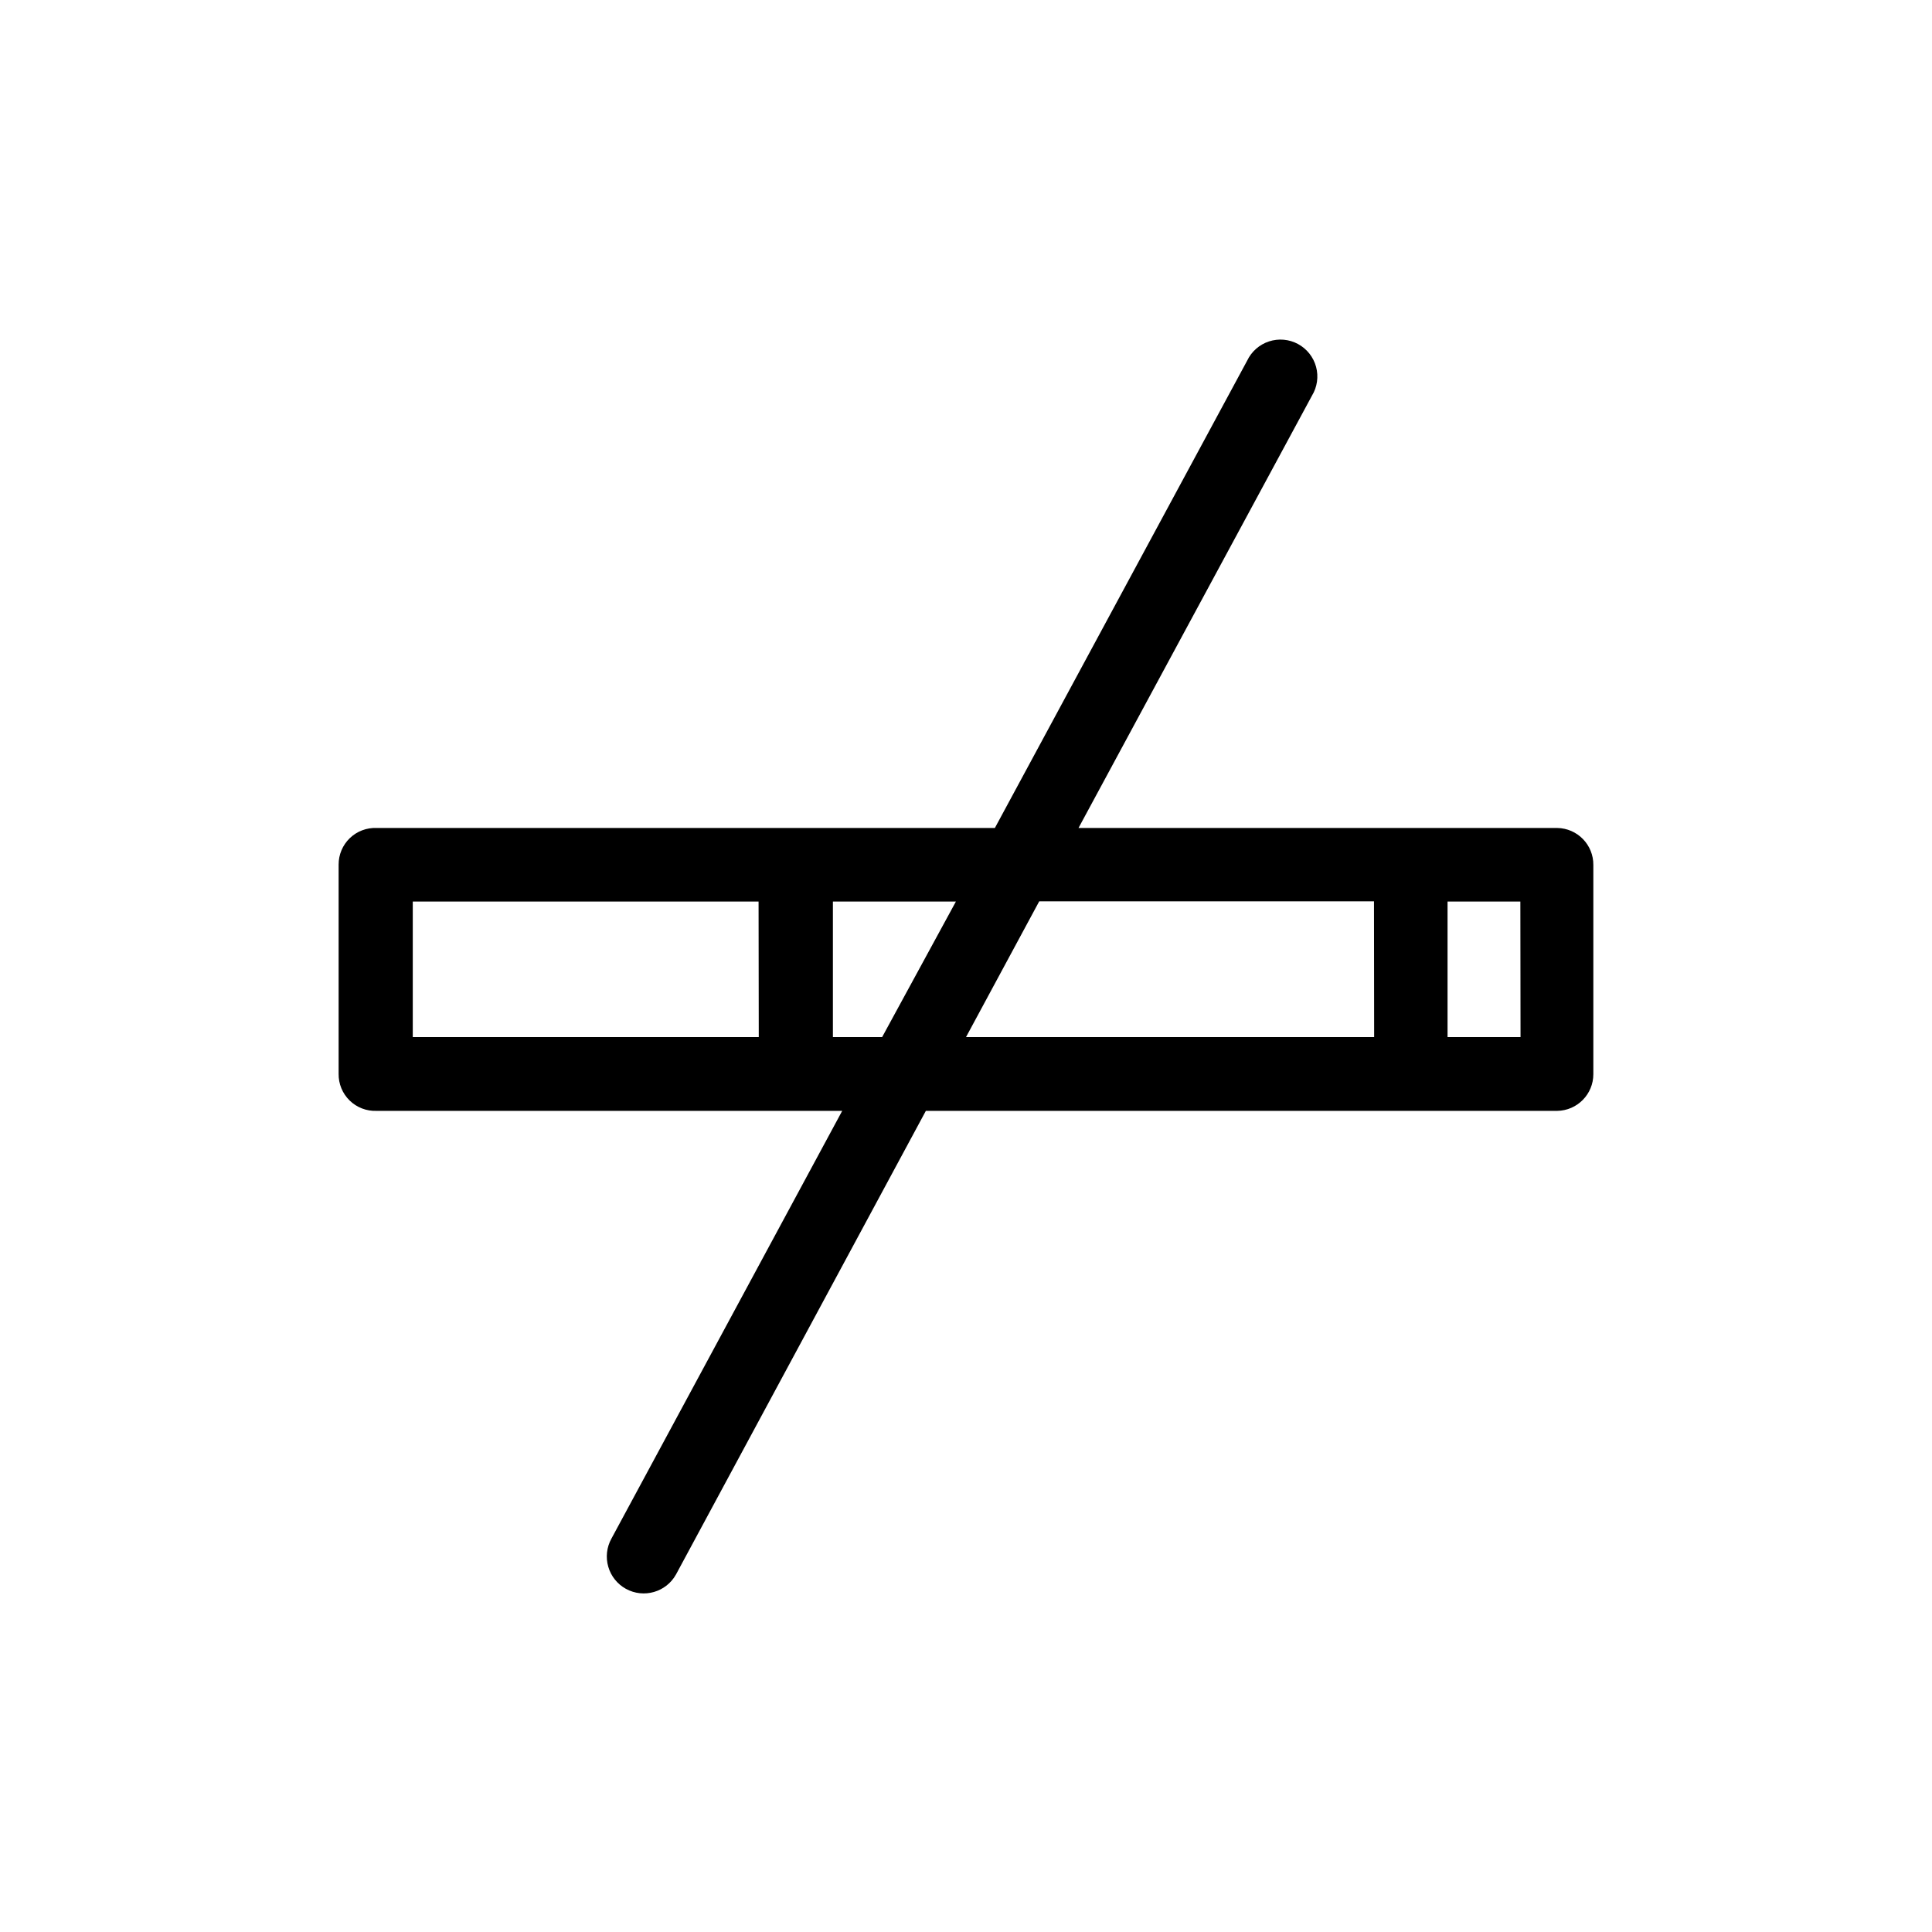<?xml version="1.0" encoding="UTF-8"?>
<!-- Uploaded to: SVG Repo, www.svgrepo.com, Generator: SVG Repo Mixer Tools -->
<svg fill="#000000" width="800px" height="800px" version="1.1" viewBox="144 144 512 512" xmlns="http://www.w3.org/2000/svg">
 <path d="m556.68 363.42h-126.86l61.867-114.57c1.395-2.289 1.785-5.051 1.086-7.637-0.703-2.59-2.434-4.773-4.793-6.047s-5.137-1.52-7.684-0.688c-2.547 0.836-4.641 2.68-5.789 5.102l-66.855 123.84h-163.84c-2.641-0.109-5.215 0.867-7.117 2.703-1.906 1.84-2.973 4.375-2.957 7.019v55.422c-0.043 2.66 1.012 5.223 2.918 7.082 1.906 1.859 4.496 2.852 7.156 2.742h123.38l-61.16 113.36c-1.258 2.269-1.559 4.949-0.84 7.441 0.715 2.496 2.394 4.602 4.668 5.859 4.731 2.613 10.684 0.902 13.301-3.828l66.199-122.83h167.32c5.312-0.086 9.574-4.414 9.57-9.727v-55.418c0.059-5.352-4.219-9.742-9.57-9.824zm-211.6 55.418h-91.691v-35.922h91.641zm32.695 0h-13.047v-35.922h32.598zm130.39 0h-108.16l19.398-35.973h88.719zm38.793 0h-19.344v-35.922h19.297z"/>
</svg>